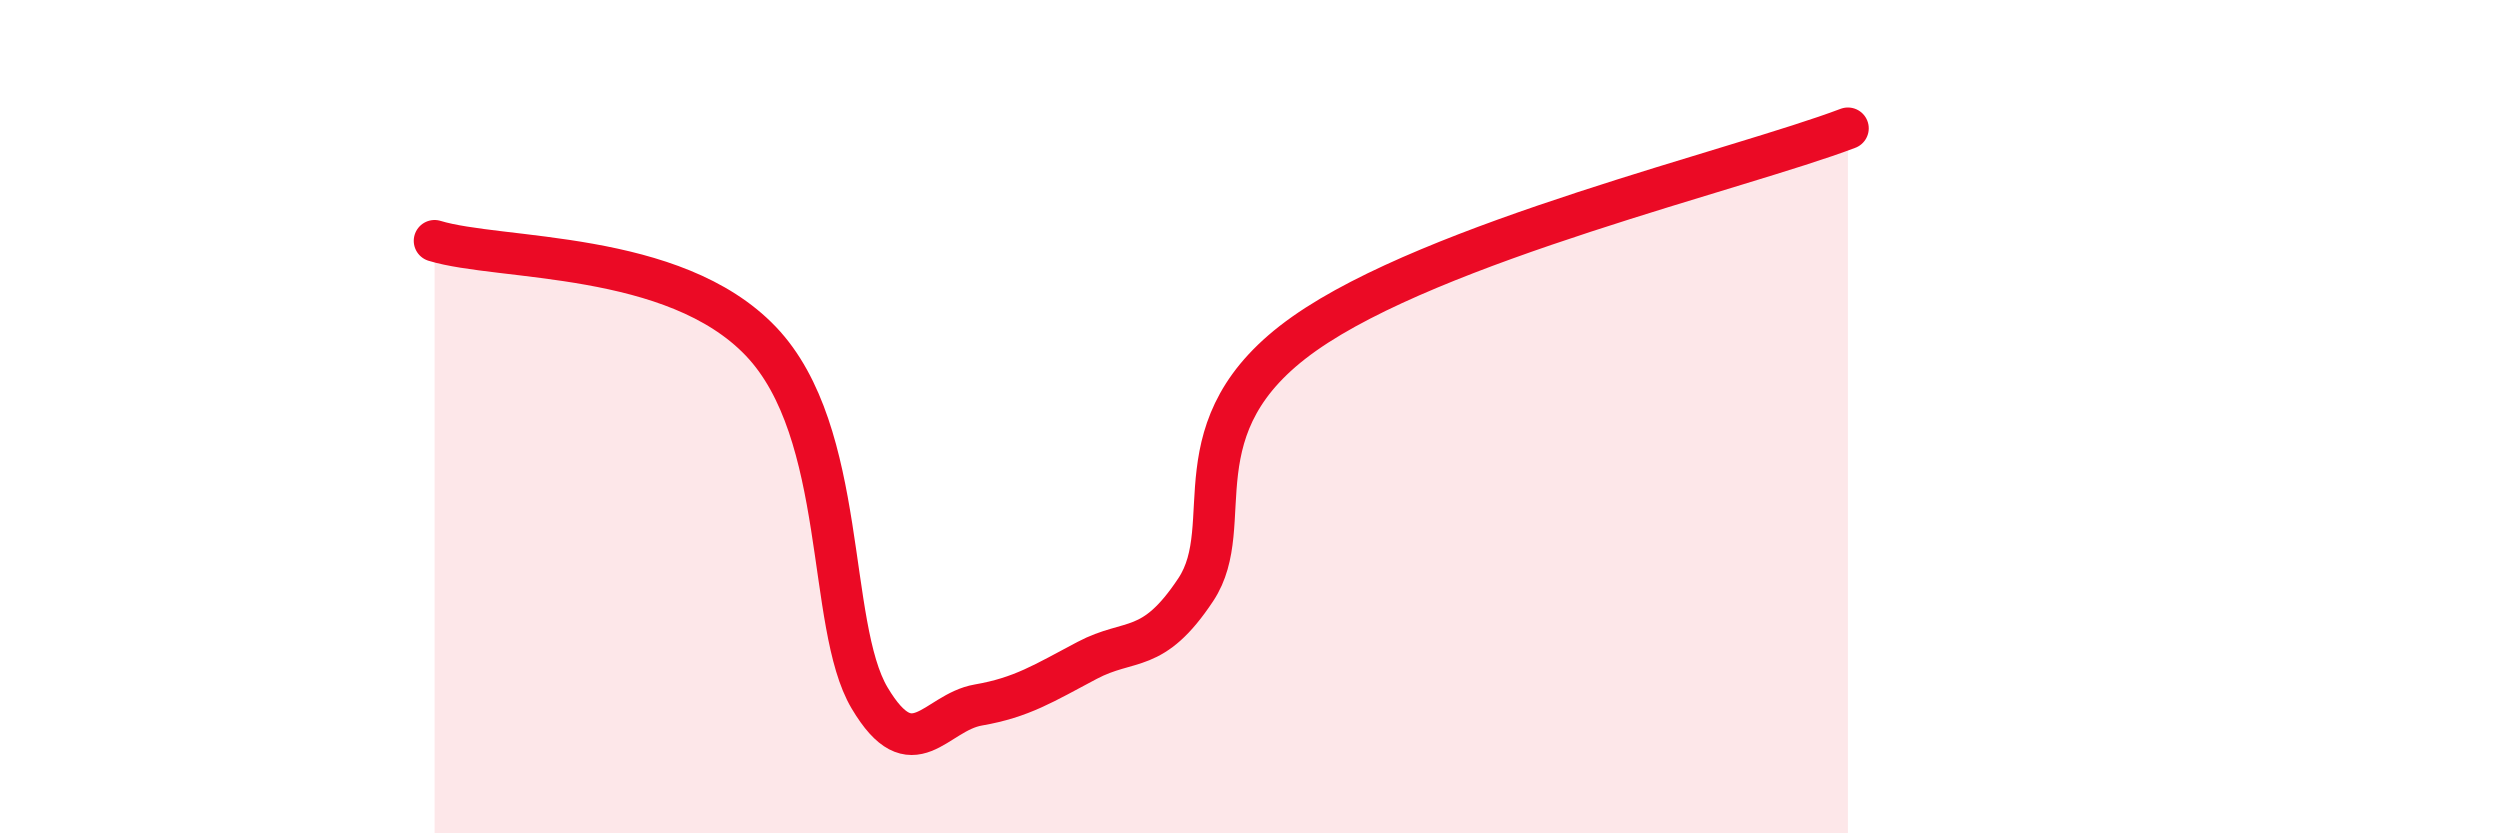 
    <svg width="60" height="20" viewBox="0 0 60 20" xmlns="http://www.w3.org/2000/svg">
      <path
        d="M 10.43,5.78 C 12,6.26 16.17,6 18.26,8.19 C 20.35,10.38 19.83,15 20.87,16.75 C 21.91,18.5 22.44,17.1 23.48,16.92 C 24.52,16.74 25.05,16.4 26.09,15.85 C 27.13,15.3 27.66,15.72 28.7,14.15 C 29.74,12.58 28.17,10.22 31.3,8.01 C 34.43,5.8 41.74,4.07 44.35,3.08L44.35 20L10.43 20Z"
        fill="#EB0A25"
        opacity="0.1"
        stroke-linecap="round"
        stroke-linejoin="round"
      />
      <path
        d="M 10.43,5.78 C 12,6.26 16.17,6 18.26,8.19 C 20.35,10.38 19.83,15 20.87,16.75 C 21.91,18.5 22.44,17.1 23.48,16.92 C 24.52,16.74 25.05,16.4 26.09,15.85 C 27.13,15.3 27.66,15.72 28.7,14.15 C 29.74,12.58 28.17,10.22 31.3,8.01 C 34.43,5.8 41.74,4.07 44.35,3.08"
        stroke="#EB0A25"
        stroke-width="1"
        fill="none"
        stroke-linecap="round"
        stroke-linejoin="round"
      />
    </svg>
  